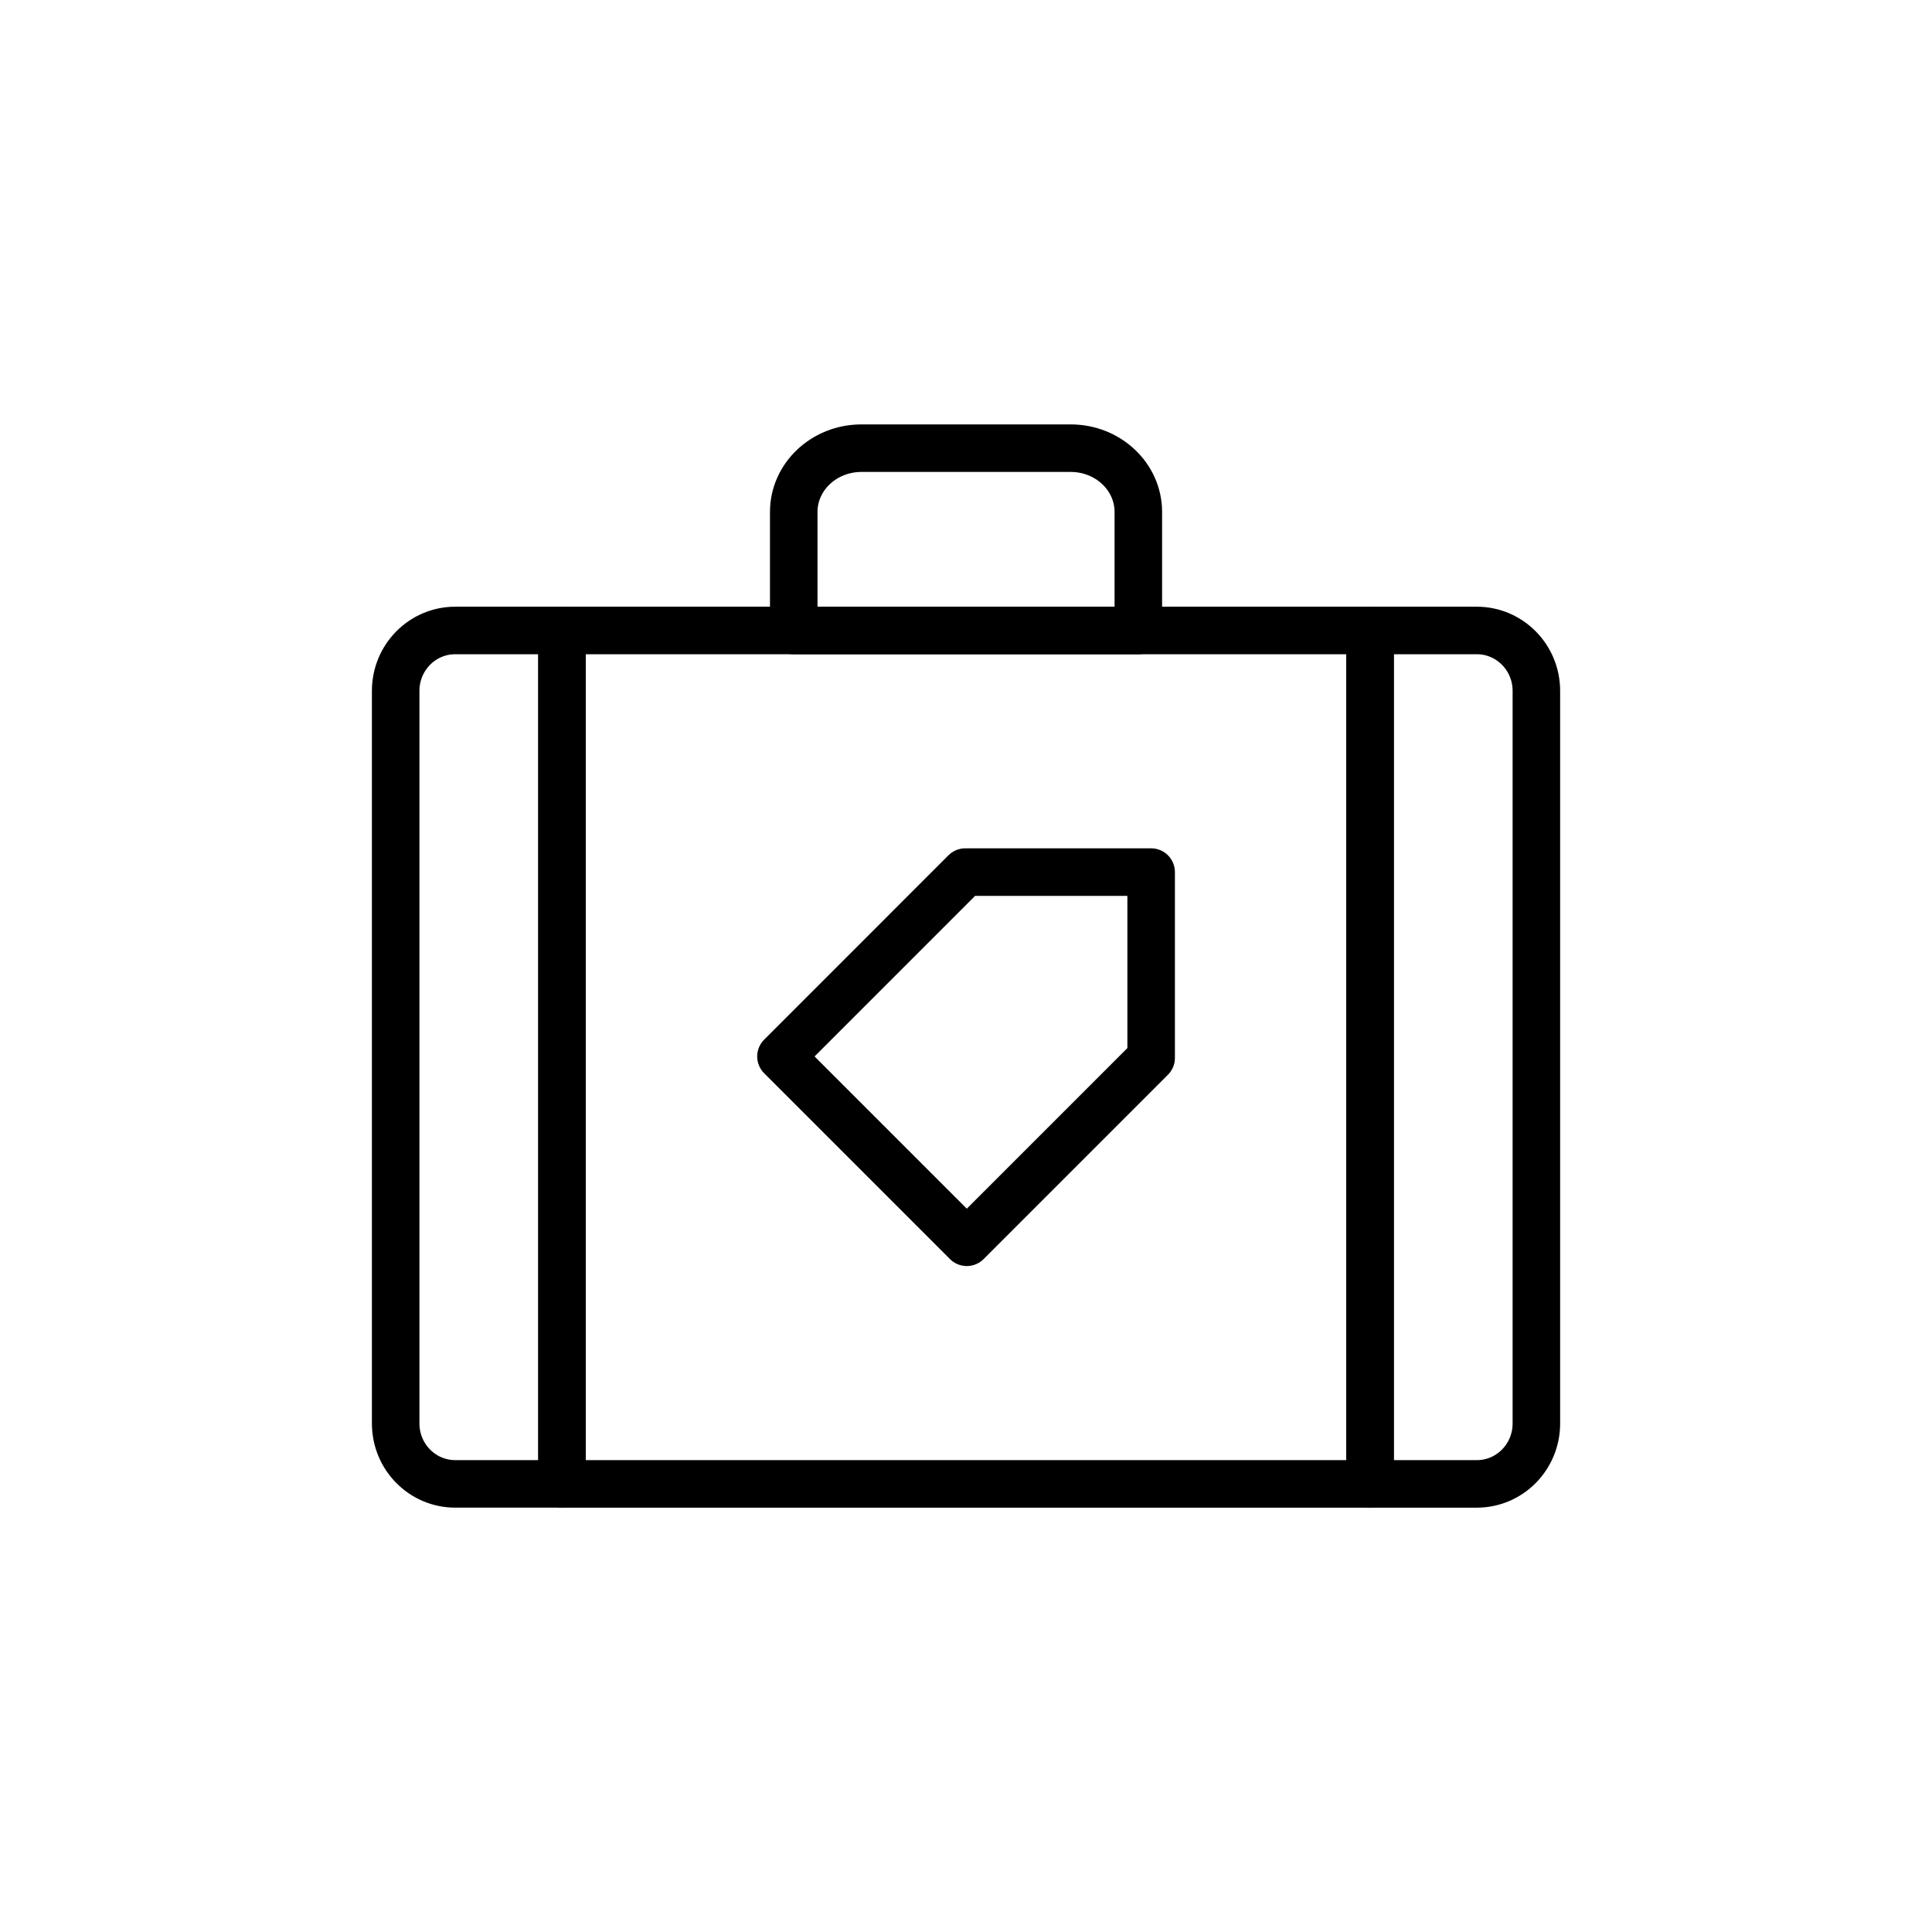 <?xml version="1.0" encoding="UTF-8"?>
<!-- Uploaded to: SVG Repo, www.svgrepo.com, Generator: SVG Repo Mixer Tools -->
<svg width="800px" height="800px" version="1.1" viewBox="144 144 512 512" xmlns="http://www.w3.org/2000/svg">
 <g fill="none" stroke="#000000" stroke-linecap="round" stroke-linejoin="round" stroke-miterlimit="10" stroke-width="2">
  <path transform="matrix(6.298 0 0 6.298 148.09 148.09)" d="m47.25 20.893v4.988h-14.5v-4.988c0-1.482 1.275-2.684 2.849-2.684h8.802c1.574-6.21e-4 2.849 1.202 2.849 2.684z"/>
  <path transform="matrix(6.298 0 0 6.298 148.09 148.09)" d="m18.506 25.88c-1.385 0-2.506 1.138-2.506 2.541v30.828c0 1.404 1.122 2.541 2.506 2.541l4.493 6.2e-4v-35.911z"/>
  <path transform="matrix(6.298 0 0 6.298 148.09 148.09)" d="m23 25.88h34v35.911h-34z"/>
  <path transform="matrix(6.298 0 0 6.298 148.09 148.09)" d="m61.493 25.88h-4.493v35.911h4.493c1.385 0 2.506-1.138 2.506-2.541v-30.829c0-1.404-1.122-2.541-2.506-2.541z"/>
  <path transform="matrix(6.298 0 0 6.298 148.09 148.09)" d="m39.968 36.047-7.756 7.757 7.82 7.82 7.757-7.757v-7.82z"/>
  <path transform="matrix(6.298 0 0 6.298 148.09 148.09)" d="m43.425 40.411"/>
 </g>
</svg>